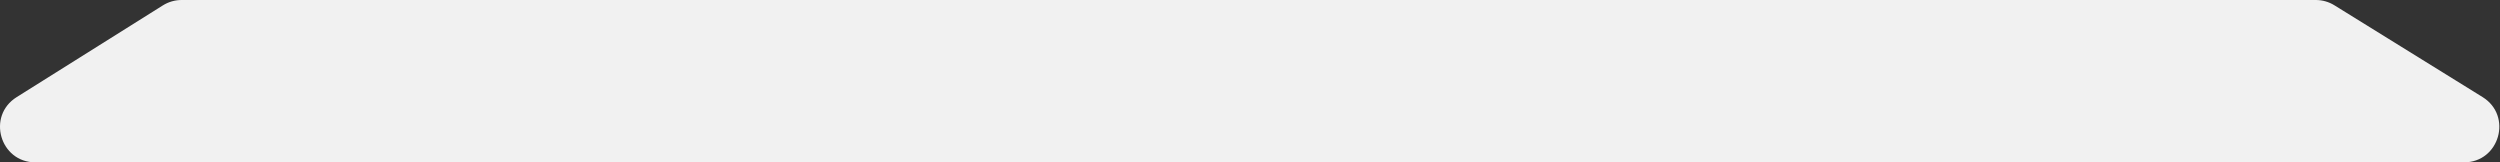 <?xml version="1.0" encoding="UTF-8"?> <svg xmlns="http://www.w3.org/2000/svg" width="2125" height="138" viewBox="0 0 2125 138" fill="none"><rect x="0" y="0" width="2125" height="138" fill="#333333" stroke="none"/><path d="M30.054 138C-0.06 138 -11.399 98.592 14.11 82.588L138.431 4.588C143.209 1.59 148.735 3.36151e-05 154.375 3.36935e-05L1968.44 5.88979e-05C1974.02 5.89754e-05 1979.49 1.557 1984.24 4.496L2110.17 82.496C2135.85 98.4 2124.58 138 2094.38 138L30.054 138Z" fill="#F1F1F1"></path></svg> 